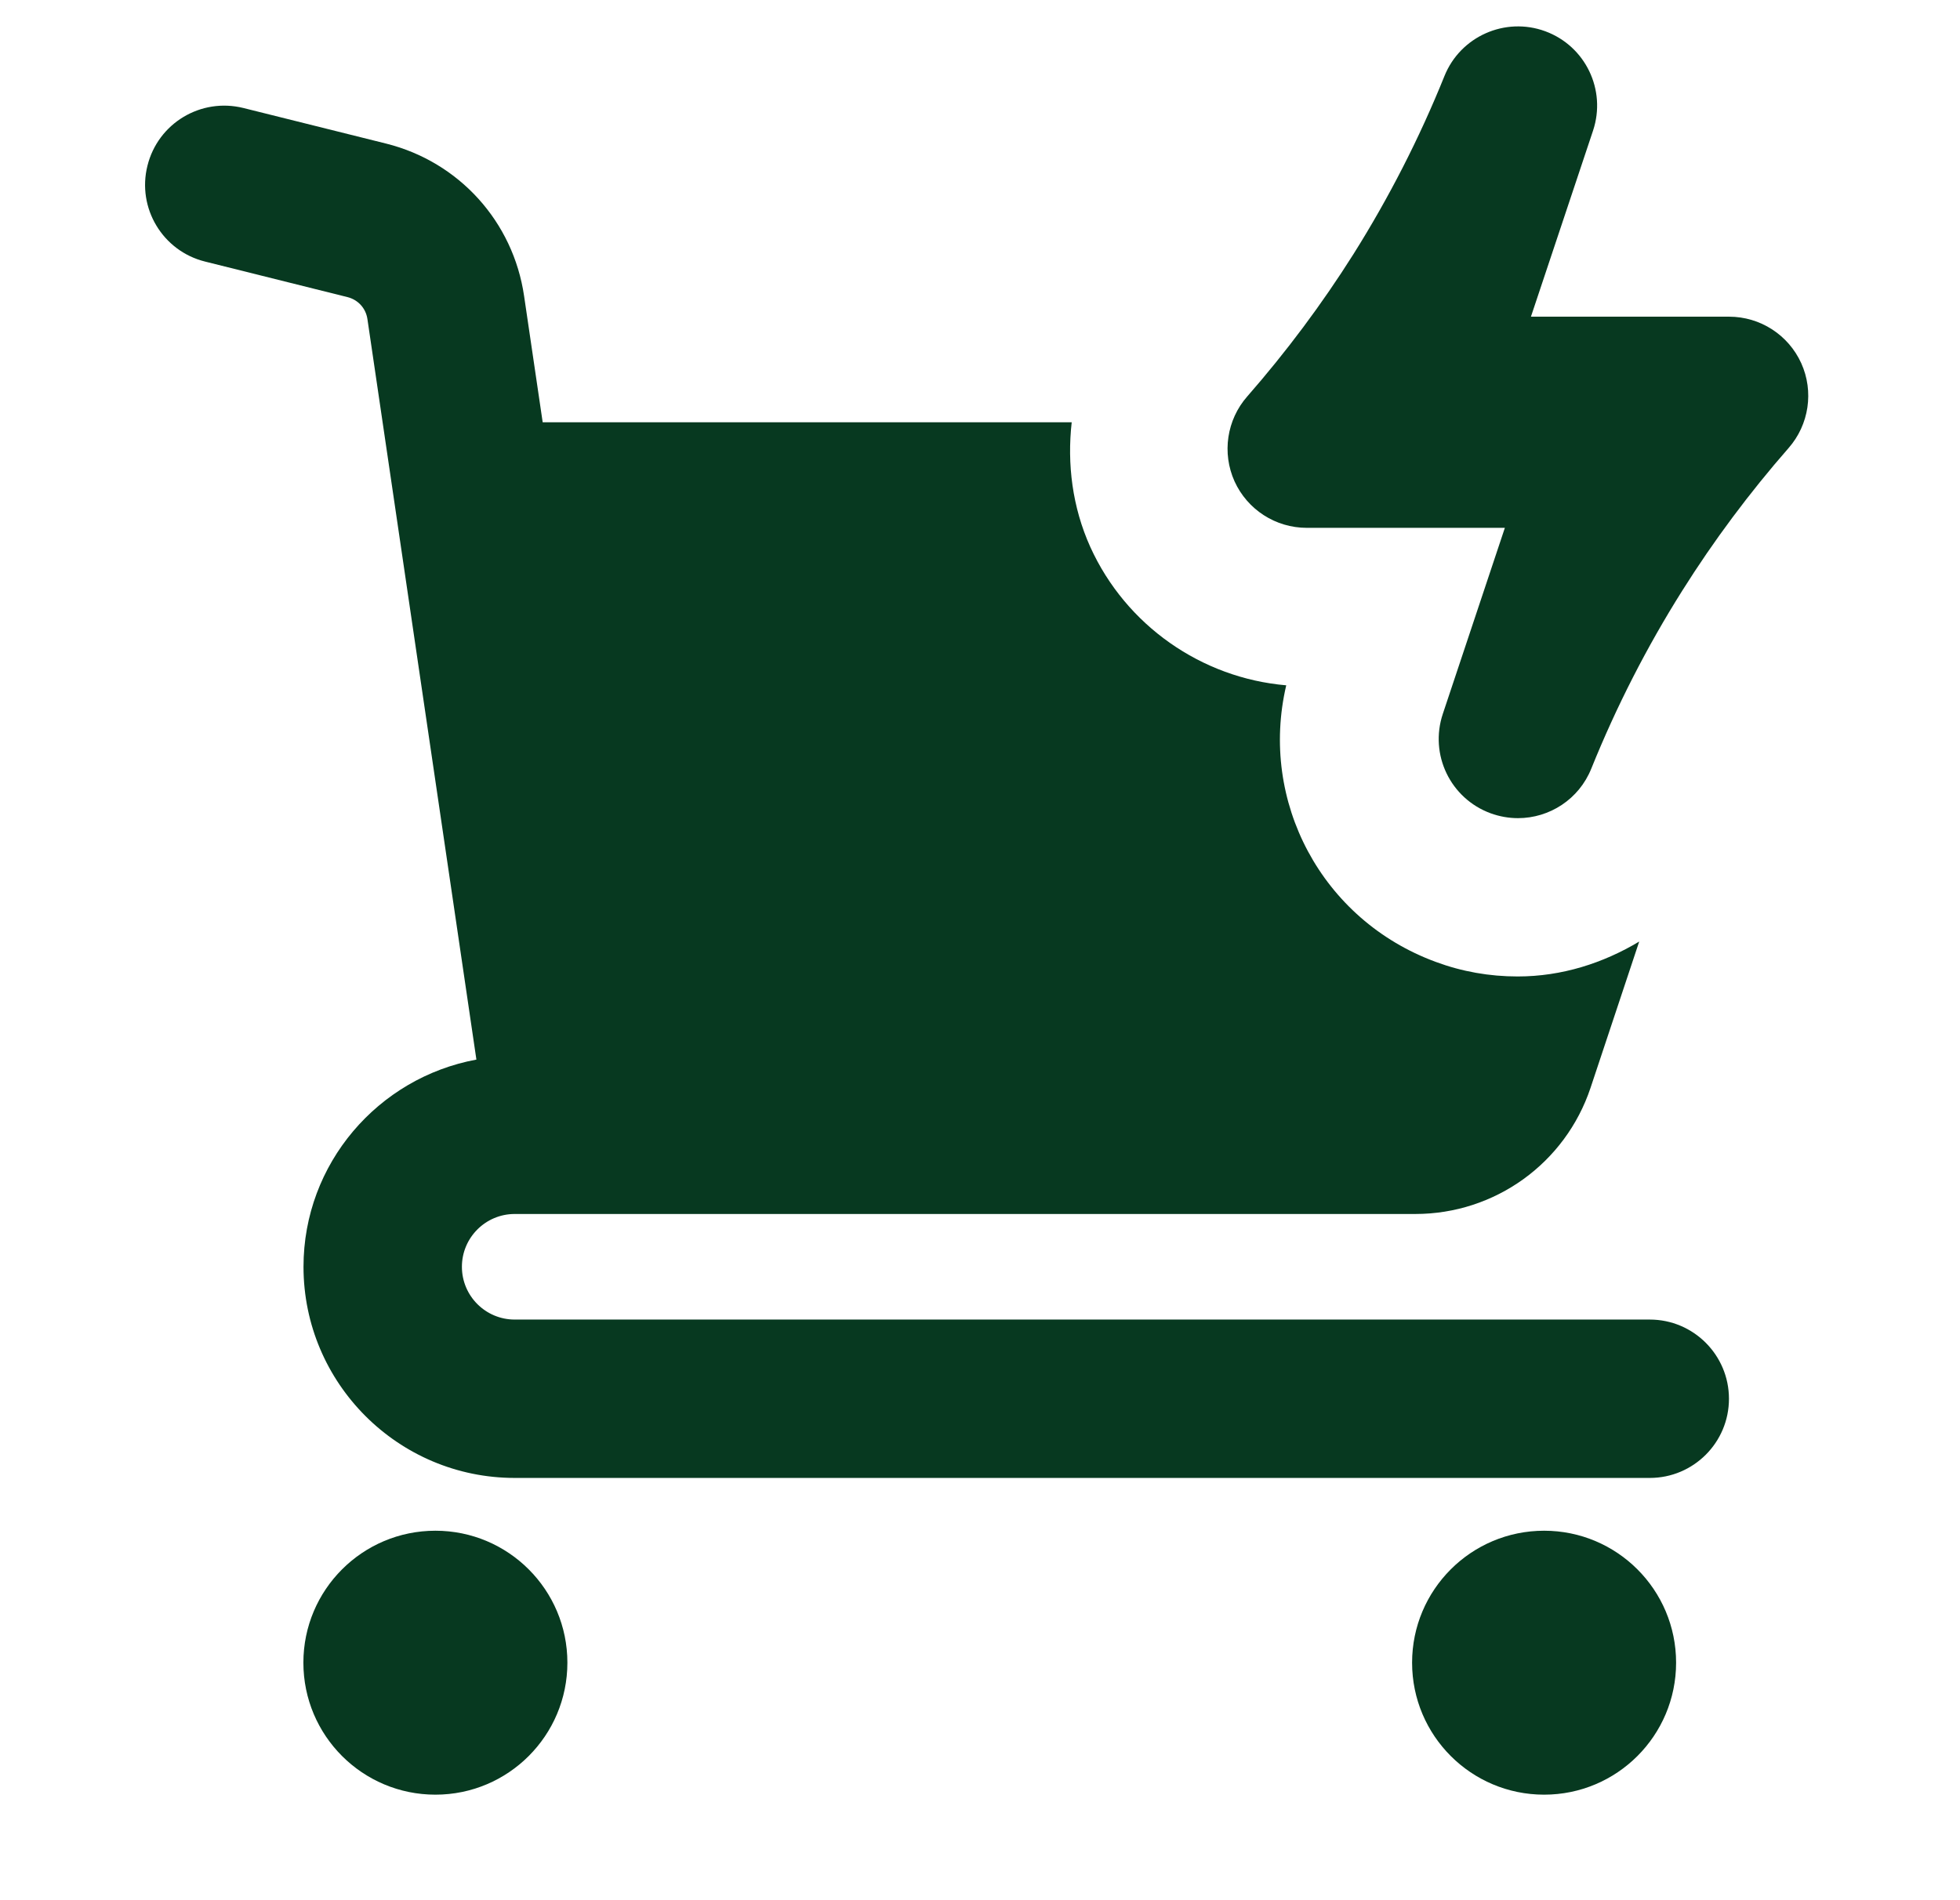 <svg width="33" height="32" viewBox="0 0 33 32" fill="none" xmlns="http://www.w3.org/2000/svg">
<path d="M25.998 30.223C27.225 30.223 28.22 29.228 28.22 28C28.22 26.773 27.225 25.778 25.998 25.778C24.77 25.778 23.775 26.773 23.775 28C23.775 29.228 24.77 30.223 25.998 30.223Z" fill="#073920"/>
<path d="M7.331 30.223C8.558 30.223 9.553 29.228 9.553 28C9.553 26.773 8.558 25.778 7.331 25.778C6.103 25.778 5.108 26.773 5.108 28C5.108 29.228 6.103 30.223 7.331 30.223Z" fill="#073920"/>
<path d="M27.777 22.222H8.666C8.175 22.222 7.777 21.824 7.777 21.333C7.777 20.843 8.175 20.444 8.666 20.444H23.829C25.169 20.444 26.355 19.591 26.78 18.318L27.599 15.856C26.993 16.219 26.298 16.444 25.553 16.444C25.078 16.444 24.616 16.363 24.174 16.199C22.252 15.492 21.198 13.495 21.656 11.541C20.229 11.419 18.956 10.532 18.357 9.211C18.054 8.539 17.965 7.813 18.044 7.111H9.137L8.824 4.985C8.641 3.733 7.729 2.725 6.501 2.418L4.099 1.819C3.382 1.641 2.661 2.075 2.483 2.789C2.303 3.504 2.739 4.228 3.453 4.405L5.853 5.004C6.029 5.049 6.159 5.191 6.186 5.372L8.021 17.844C6.367 18.149 5.11 19.595 5.11 21.333C5.11 23.294 6.705 24.889 8.666 24.889H27.777C28.513 24.889 29.11 24.292 29.11 23.556C29.11 22.82 28.513 22.222 27.777 22.222Z" fill="#073920"/>
<path d="M29.111 5.333H25.776L26.822 2.199C27.049 1.515 26.694 0.775 26.016 0.526C25.342 0.279 24.589 0.612 24.32 1.28C23.901 2.32 23.387 3.326 22.79 4.276C22.258 5.12 21.655 5.927 20.999 6.677C20.654 7.07 20.571 7.63 20.786 8.107C21.003 8.583 21.477 8.889 22.002 8.889H25.337L24.292 12.023C24.064 12.708 24.42 13.447 25.097 13.696C25.248 13.751 25.405 13.778 25.558 13.778C26.087 13.778 26.585 13.461 26.793 12.942C27.213 11.902 27.726 10.896 28.324 9.947C28.855 9.102 29.458 8.295 30.114 7.545C30.459 7.152 30.542 6.592 30.327 6.116C30.11 5.639 29.636 5.333 29.111 5.333Z" fill="#073920"/>
</svg>
